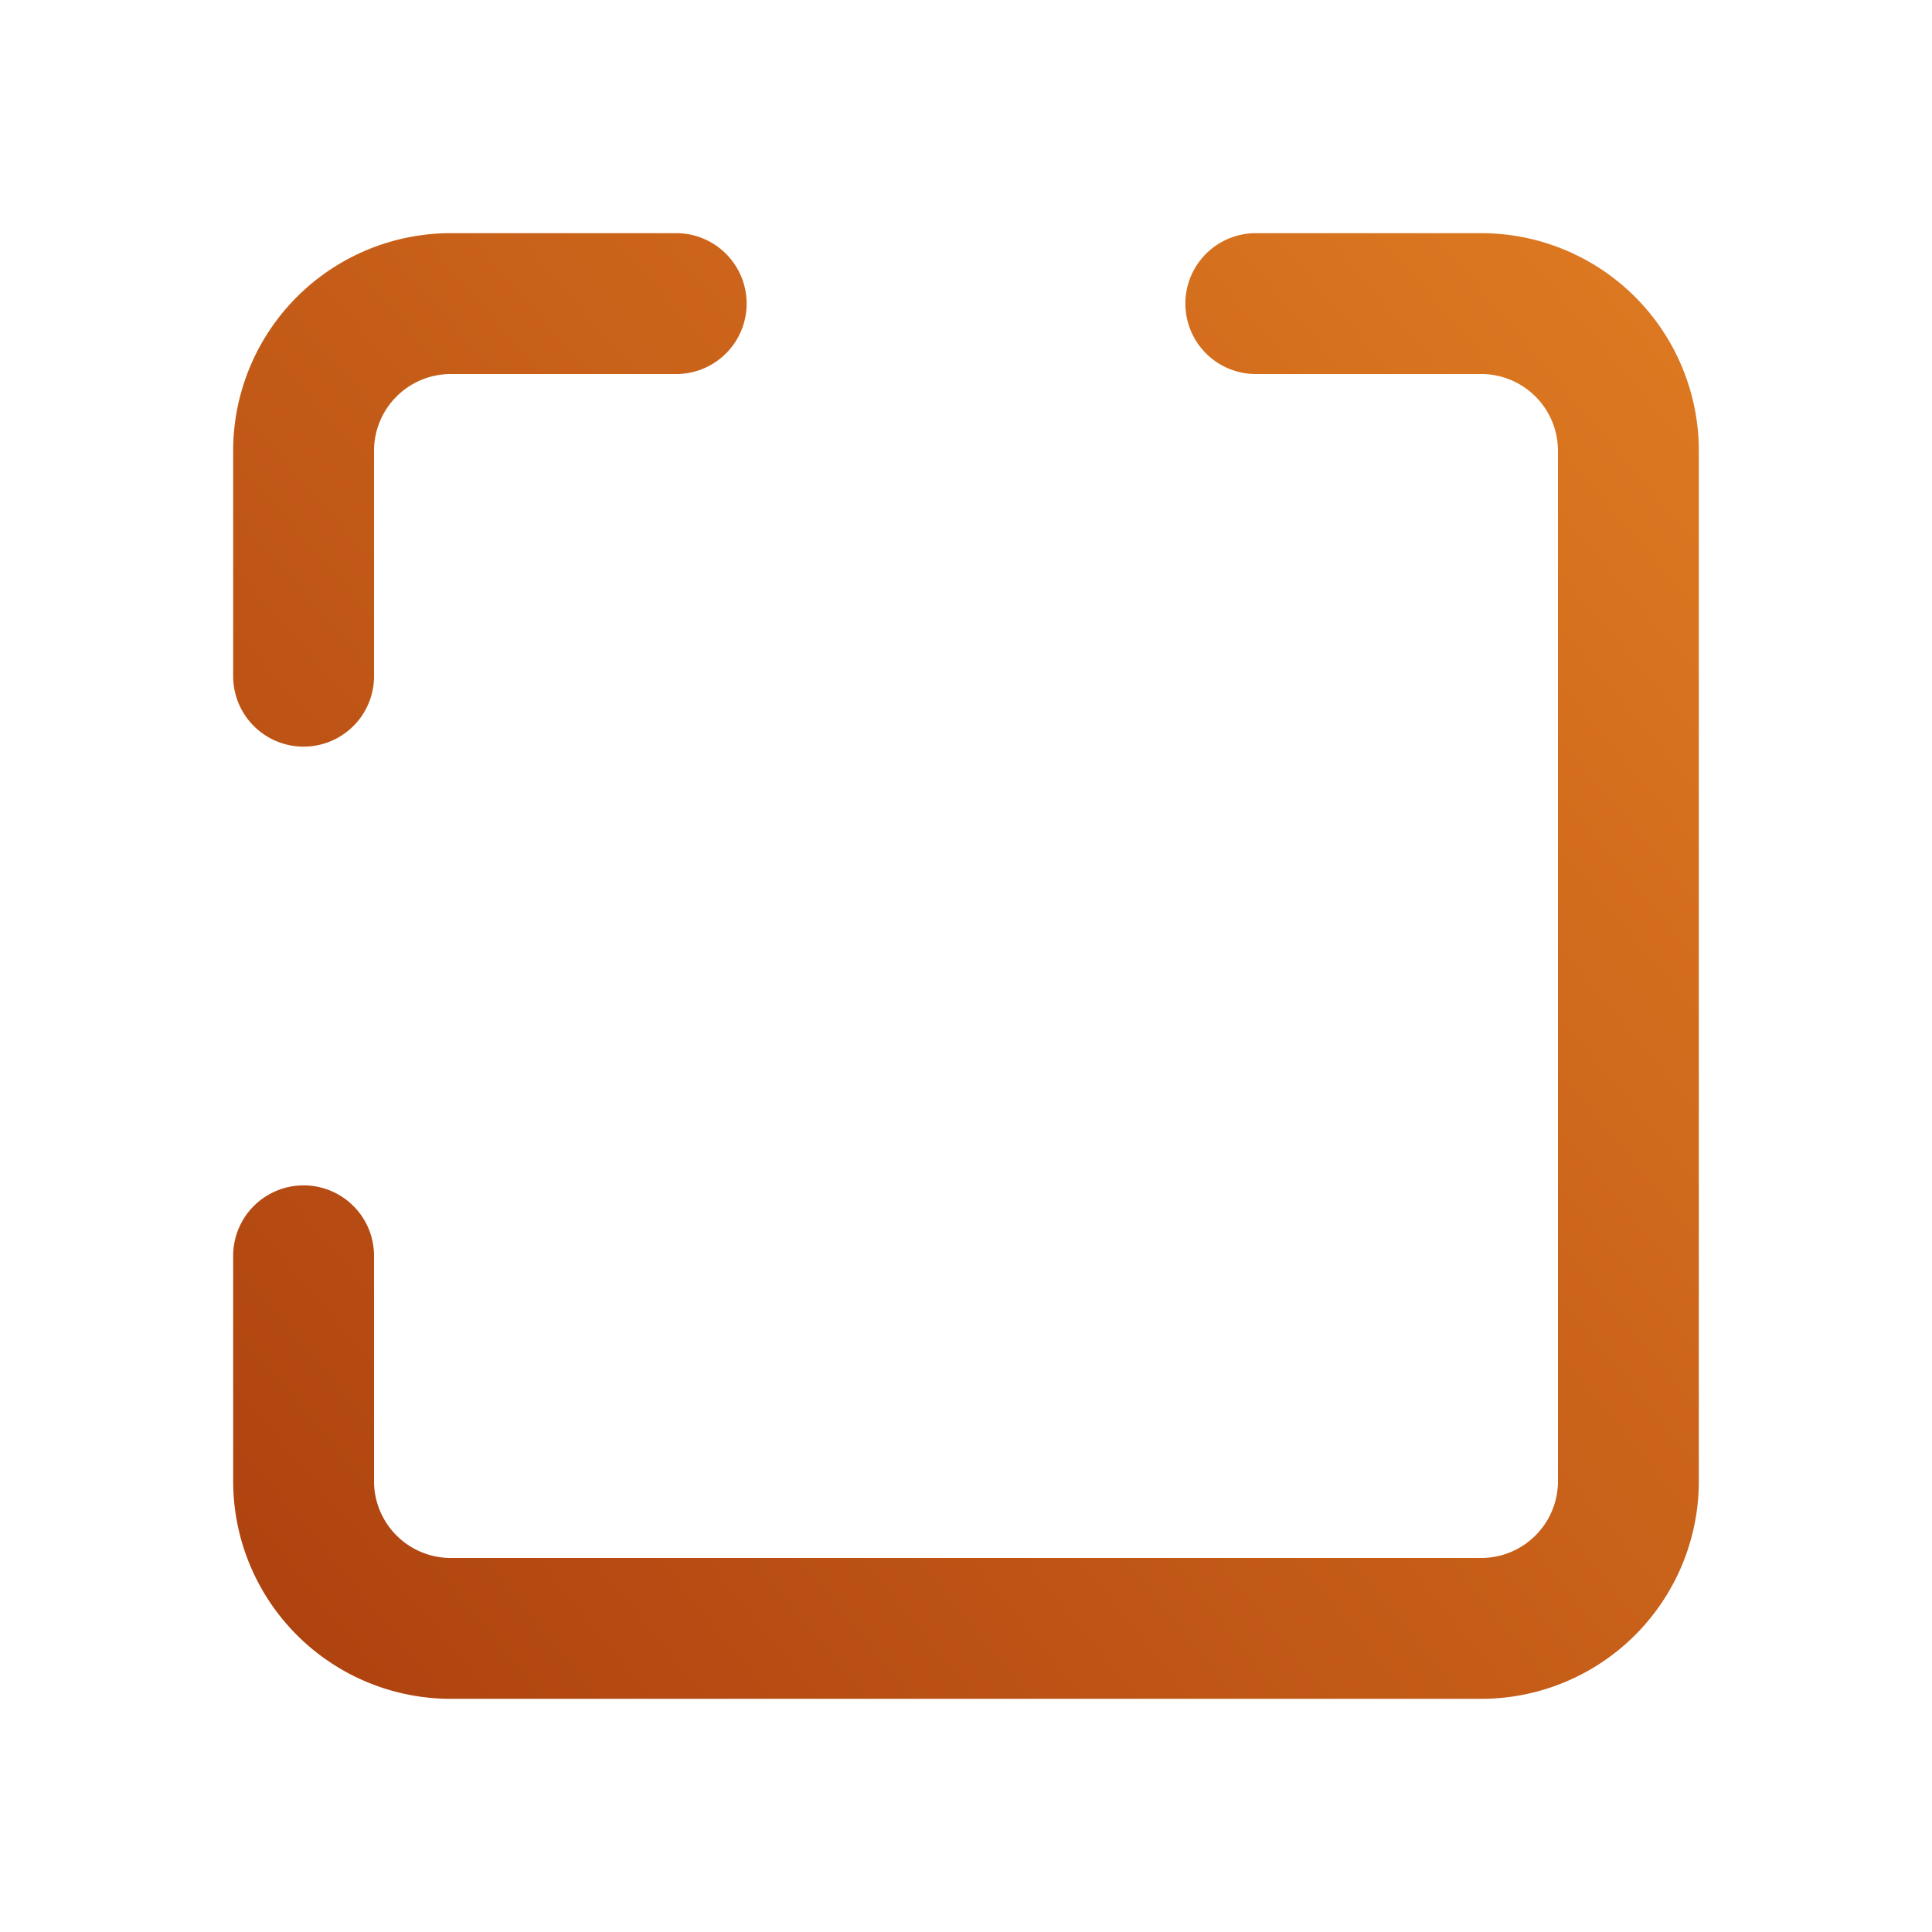 <svg xmlns="http://www.w3.org/2000/svg" width="56" height="56" fill="none">
    <path stroke="url(#a)" stroke-linecap="round" stroke-linejoin="round" stroke-width="4.083" d="M19.6 8.8h-6.533A4.267 4.267 0 0 0 8.8 13.066V19.6m0 16.8v6.533a4.267 4.267 0 0 0 4.267 4.267h29.866a4.267 4.267 0 0 0 4.267-4.267V13.066A4.267 4.267 0 0 0 42.933 8.8H36.4"/>
    <defs>
        <radialGradient id="a" cx="0" cy="0" r="1" gradientTransform="matrix(44.384 -37.895 267.555 313.375 6.556 49.726)" gradientUnits="userSpaceOnUse">
            <stop stop-color="#AC400F"/>
            <stop offset="1" stop-color="#DD7921"/>
        </radialGradient>
    </defs>
</svg>
